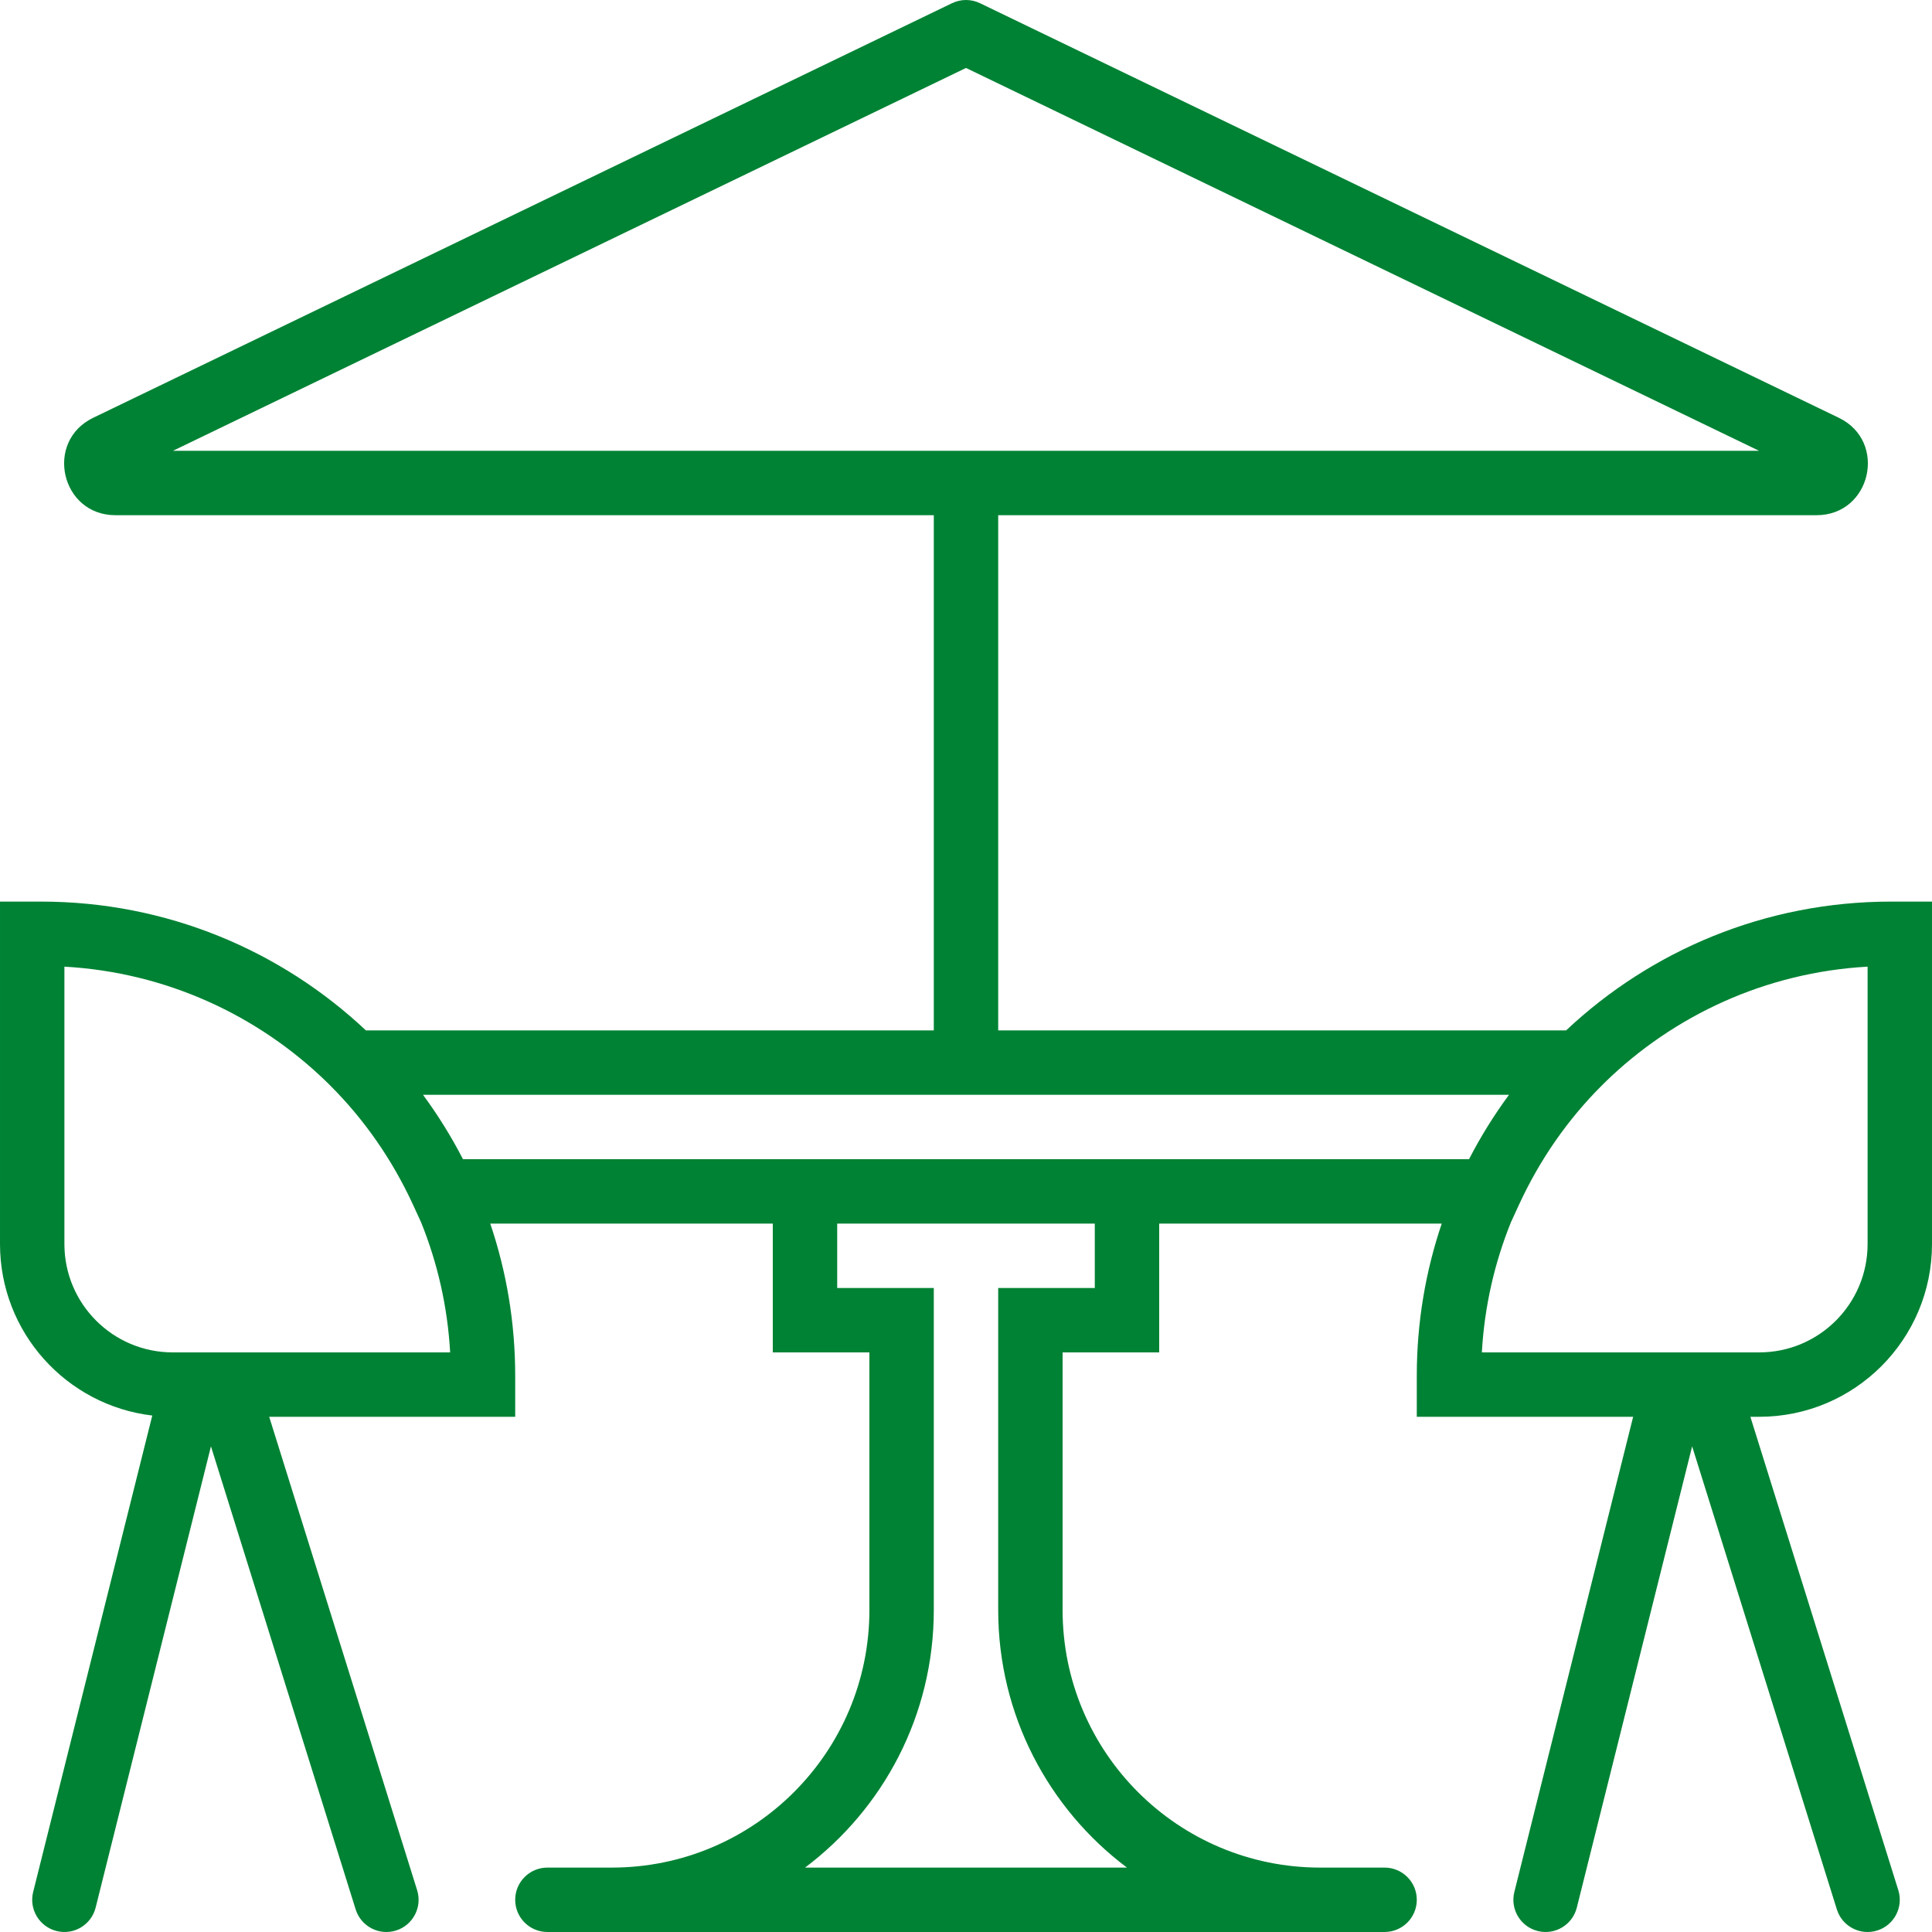 <!DOCTYPE svg PUBLIC "-//W3C//DTD SVG 1.1//EN" "http://www.w3.org/Graphics/SVG/1.1/DTD/svg11.dtd">
<!-- Uploaded to: SVG Repo, www.svgrepo.com, Transformed by: SVG Repo Mixer Tools -->
<svg fill="#008234" height="800px" width="800px" version="1.1" id="Layer_1" xmlns="http://www.w3.org/2000/svg" xmlns:xlink="http://www.w3.org/1999/xlink" viewBox="0 0 512.002 512.002" xml:space="preserve">
<g id="SVGRepo_bgCarrier" stroke-width="0"/>
<g id="SVGRepo_tracerCarrier" stroke-linecap="round" stroke-linejoin="round"/>
<g id="SVGRepo_iconCarrier"> <g transform="translate(0 -1)"> <g> <path d="M512.001,330.677v-90.743H501.13c-33.319,0-63.604,12.971-86.094,34.133H264.534V137.533h216.879 c14.427,0,18.896-19.52,5.911-25.805L259.715,1.849c-2.344-1.131-5.076-1.131-7.42,0L24.686,111.724 c-12.993,6.29-8.524,25.81,5.903,25.81h216.879v136.533H96.966c-22.49-21.162-52.774-34.133-86.094-34.133H0.001v90.743 c0,23.452,17.629,42.768,40.354,45.458L8.789,502.397c-1.143,4.572,1.637,9.205,6.209,10.348 c4.572,1.143,9.205-1.637,10.348-6.209l30.561-122.242l38.349,122.718c1.406,4.498,6.192,7.005,10.69,5.6 c4.498-1.406,7.005-6.192,5.6-10.69L71.341,376.467h65.193v-10.871c0-14.107-2.324-27.67-6.611-40.329h74.877V359.4h25.6v68.267 c0,37.706-30.56,68.267-68.267,68.267h-17.067c-4.713,0-8.533,3.821-8.533,8.533s3.82,8.533,8.533,8.533h17.067h187.733h17.067 c4.713,0,8.533-3.821,8.533-8.533s-3.82-8.533-8.533-8.533h-17.067c-37.706,0-68.267-30.56-68.267-68.267V359.4h25.6v-34.133 h74.877c-4.286,12.658-6.611,26.222-6.611,40.329v10.871h57.337l-31.483,125.93c-1.143,4.572,1.637,9.205,6.209,10.348 c4.572,1.143,9.205-1.637,10.348-6.209l30.561-122.242l38.349,122.718c1.406,4.498,6.192,7.005,10.69,5.6 c4.498-1.406,7.005-6.192,5.6-10.69l-39.205-125.455h2.336C491.501,376.467,512.001,355.969,512.001,330.677z M256.005,19.009 L466.17,120.467H45.833L256.005,19.009z M59.773,359.4c-0.03,0-0.061,0-0.091,0H45.791c-15.864,0-28.723-12.857-28.723-28.723 v-73.503c27.002,1.518,51.363,12.905,69.546,30.606l0.871,0.867c9.066,9.026,16.509,19.752,21.982,31.652l2.122,4.614 c4.346,10.749,7.023,22.351,7.706,34.487H59.773z M290.134,342.333h-25.6v85.333c0,27.916,13.401,52.699,34.122,68.267h-85.311 c20.721-15.568,34.122-40.351,34.122-68.267v-85.333h-25.6v-17.067h68.267V342.333z M307.201,308.2h-102.4h-82.112 c-3.078-5.985-6.627-11.688-10.59-17.067h287.804c-3.963,5.379-7.512,11.081-10.59,17.067H307.201z M400.414,324.912l2.121-4.613 c5.473-11.9,12.917-22.626,21.982-31.652l0.868-0.864c18.183-17.703,42.545-29.091,69.549-30.61v73.503 c0,15.866-12.859,28.723-28.723,28.723h-13.905c-0.03,0-0.061,0-0.091,0h-59.507C393.391,347.263,396.068,335.661,400.414,324.912 z"/> </g> </g> </g>
</svg>